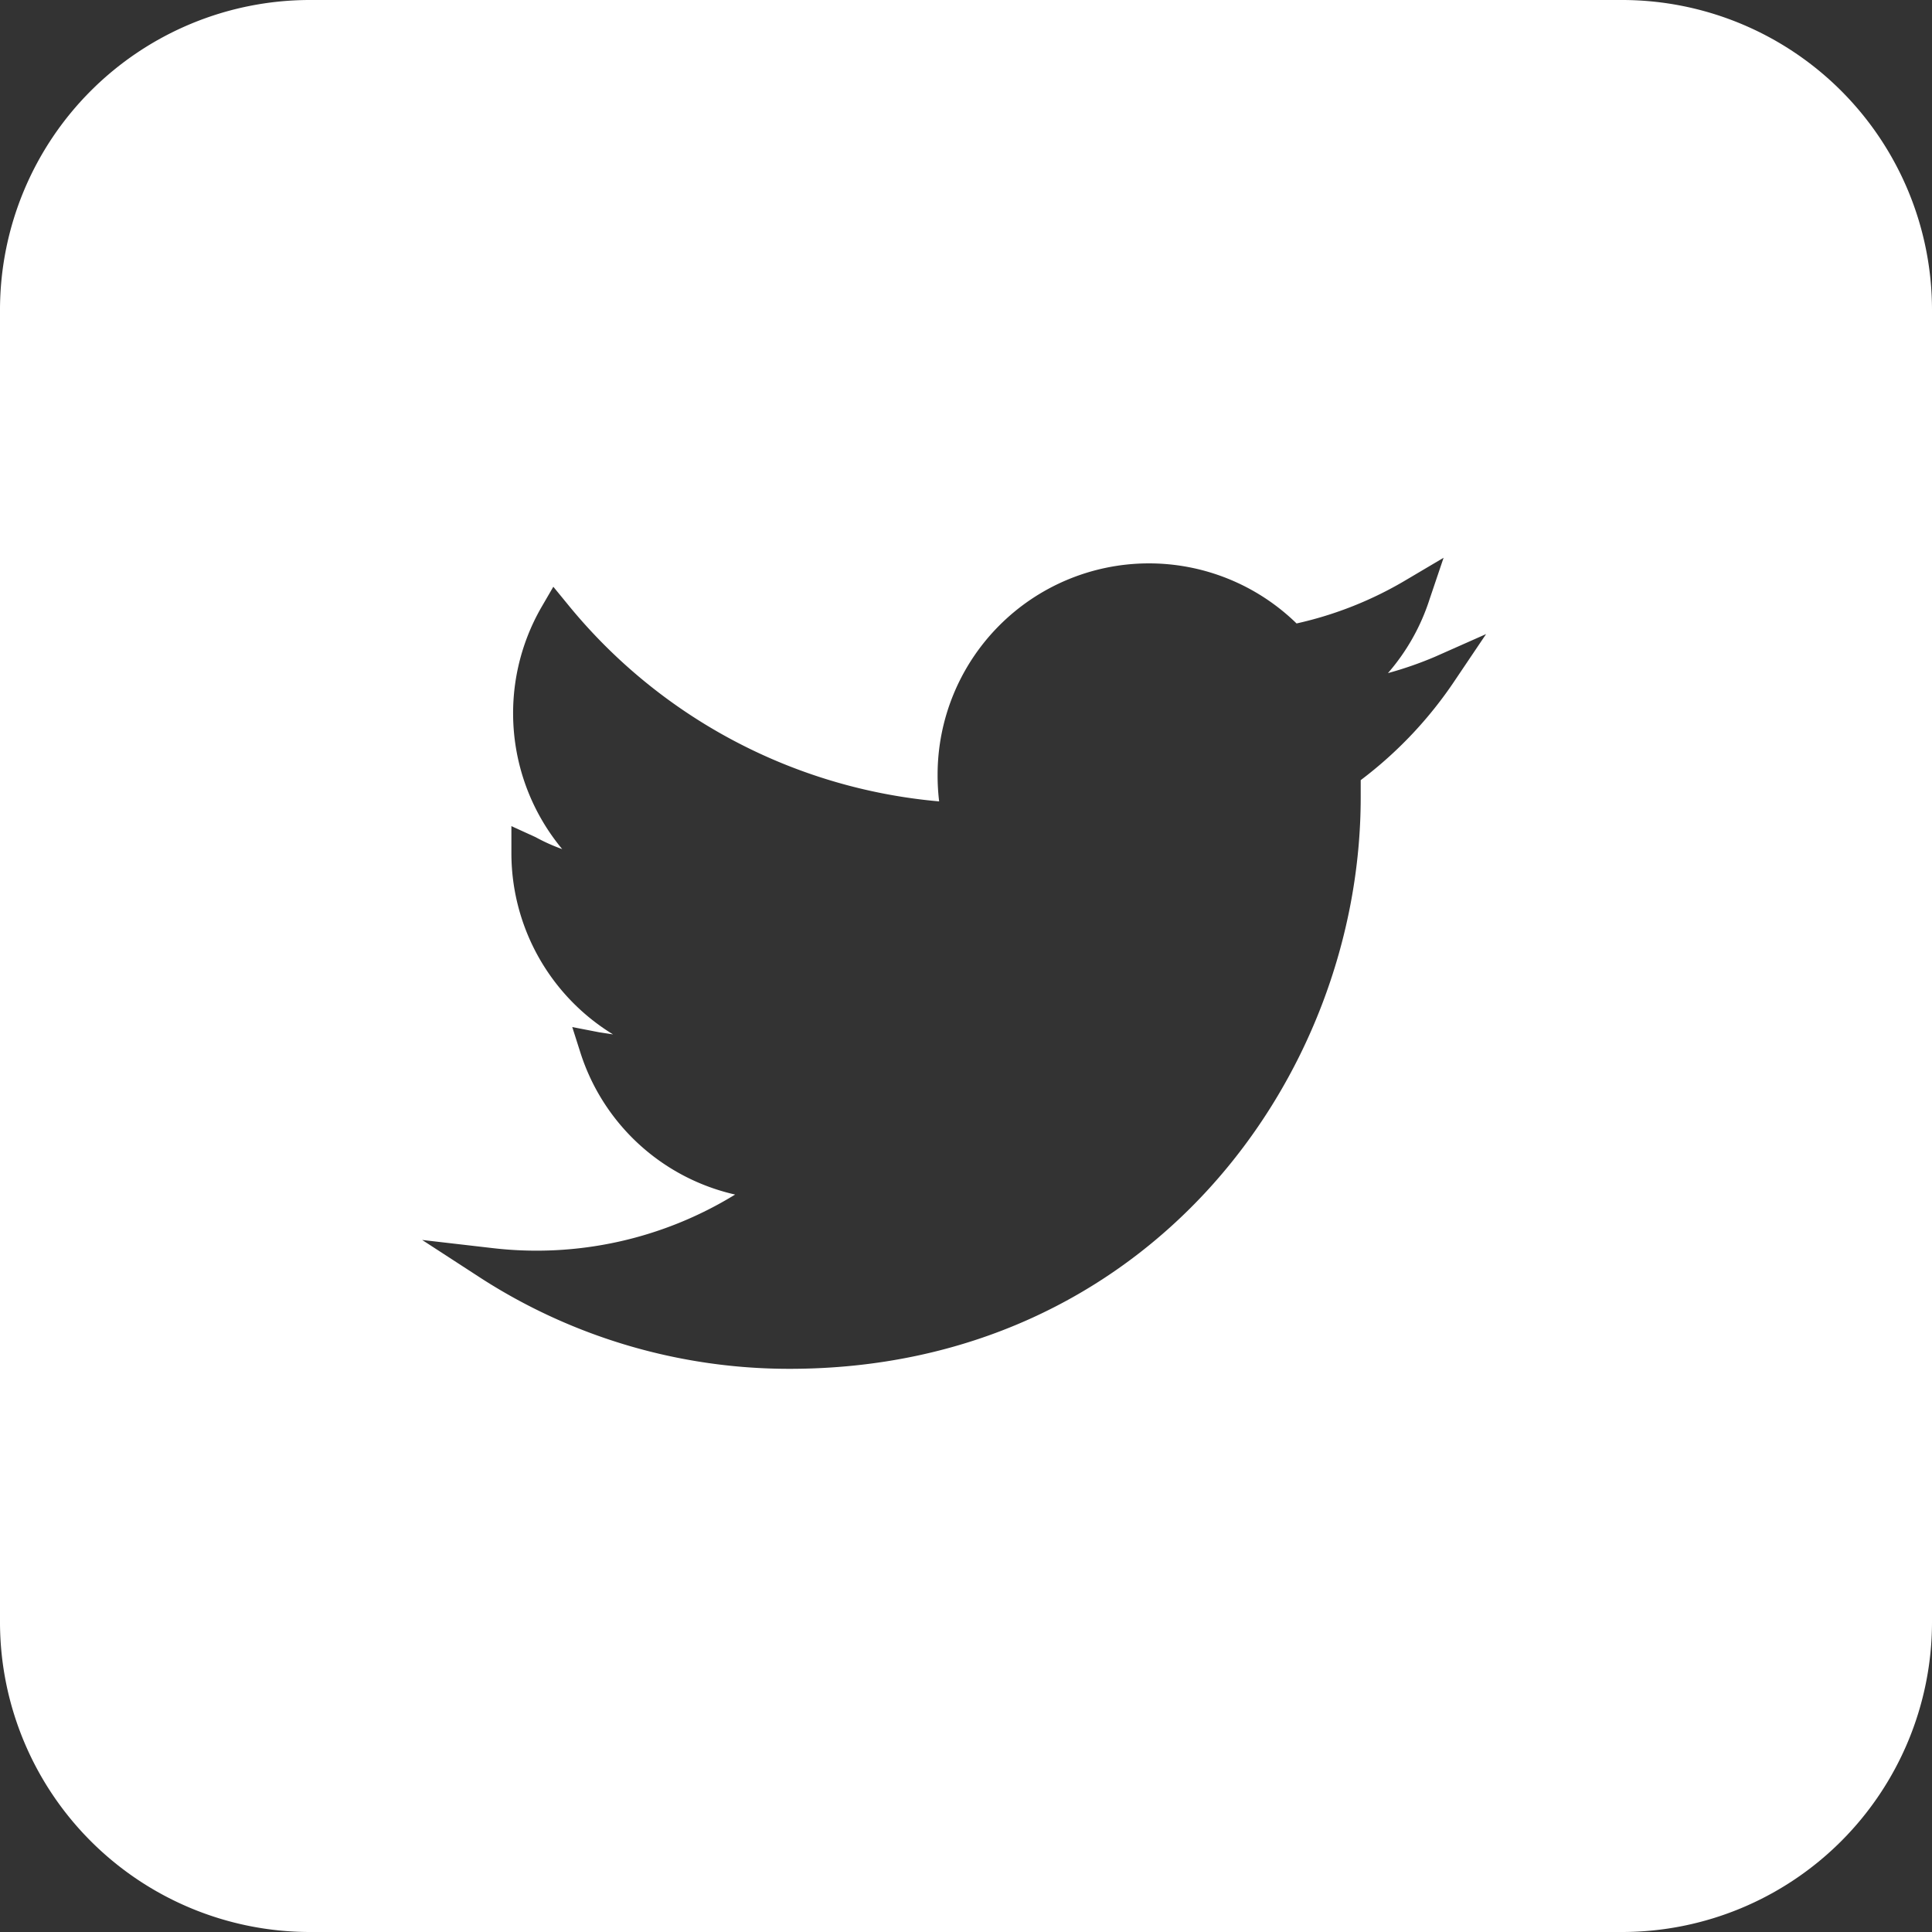 <svg xmlns="http://www.w3.org/2000/svg" viewBox="0 0 100 100"><rect x="0" y="0" width="100" height="100" fill="#333333" stroke="none"/><defs><style>.cls-1{fill:#fff;}</style></defs><title>Icons</title><g id="Twitter"><path class="cls-1" d="M84,0H16A16.05,16.05,0,0,0,0,16V84a16.05,16.05,0,0,0,16,16H84a16.05,16.05,0,0,0,16-16V16A16.05,16.05,0,0,0,84,0ZM75.31,35.21a21.21,21.21,0,0,1-4.88,5.17c0,.3,0,.6,0,.89,0,14.54-11.06,29.58-29.57,29.58a29.46,29.46,0,0,1-15.93-4.67l-3.08-2,3.63.42a19.63,19.63,0,0,0,12.57-2.77,10.94,10.94,0,0,1-8-7.32l-.43-1.35,1.39.27.72.11a11,11,0,0,1-5.26-9.36V42.76l1.25.57a9.53,9.53,0,0,0,1.38.62,11,11,0,0,1-1.07-12.53l.61-1.05.77.94A27.94,27.94,0,0,0,48.61,41.48a11.16,11.16,0,0,1-.08-1.38,10.94,10.94,0,0,1,18.58-7.83A19.25,19.25,0,0,0,72.81,30l1.91-1.13L74,31a10.91,10.91,0,0,1-2.16,3.84A19.06,19.06,0,0,0,74.26,34l2.66-1.18Z"/></g></svg>